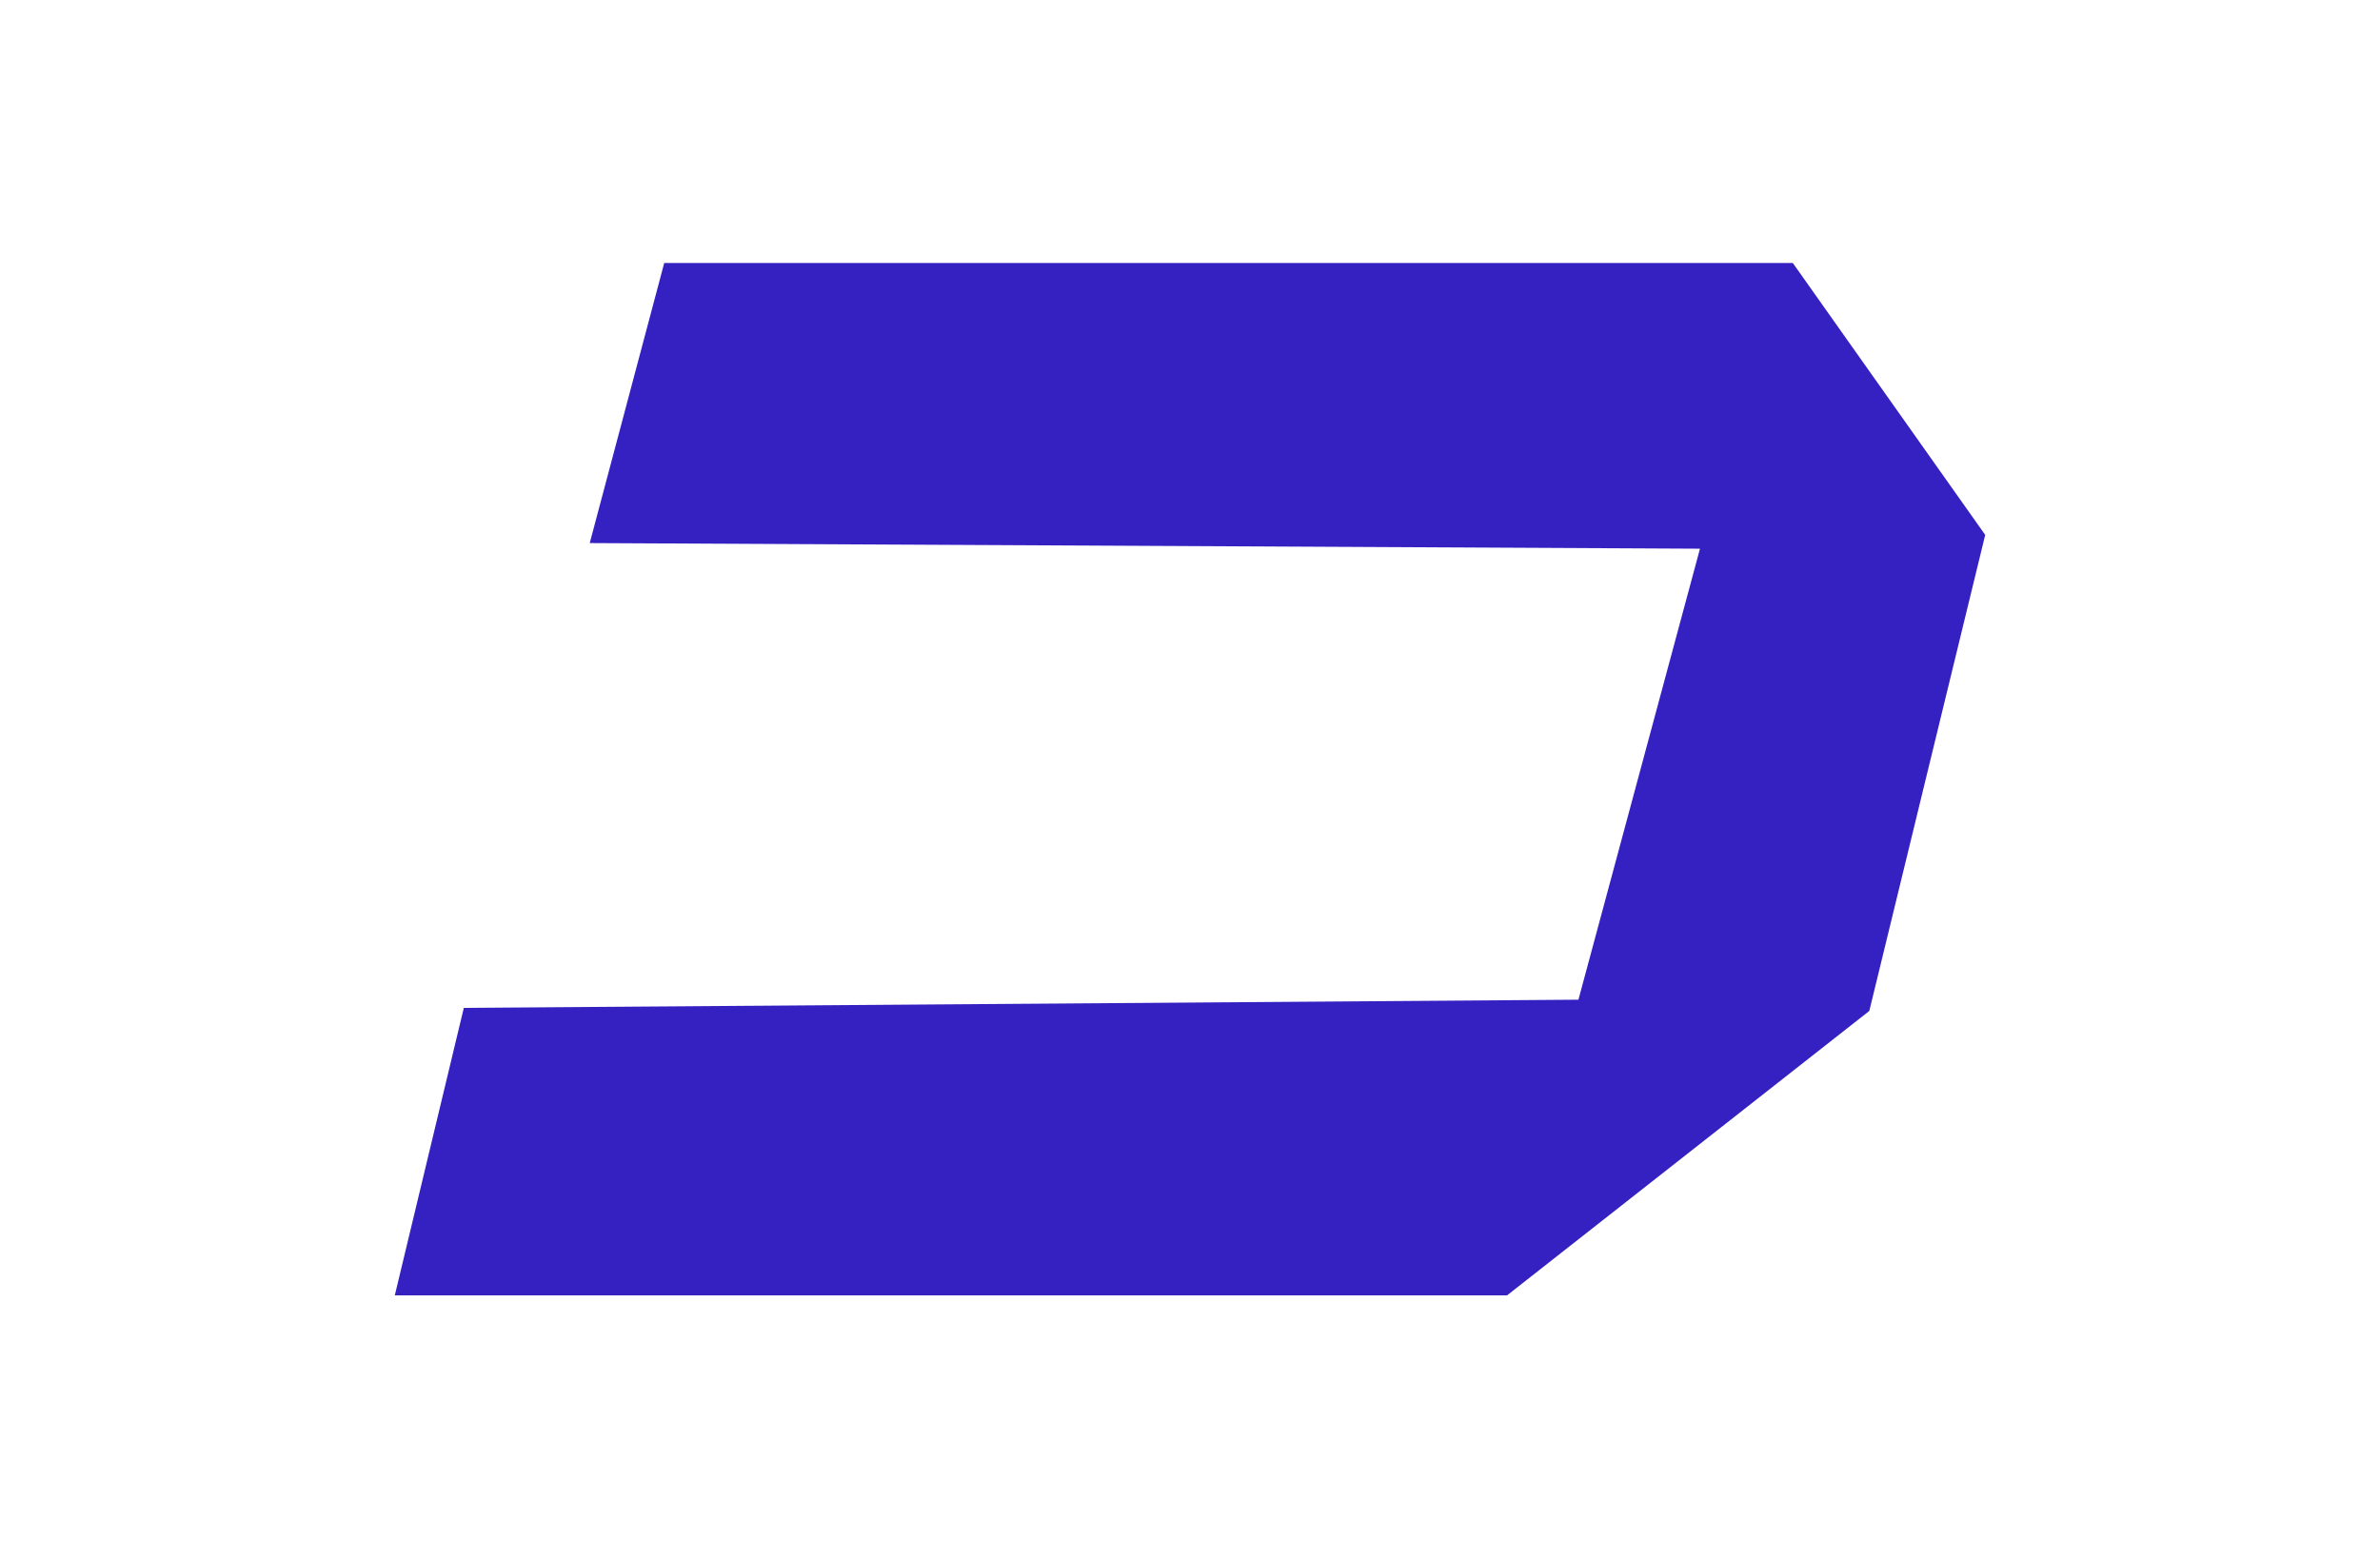 <?xml version="1.0" encoding="utf-8"?>
<!-- Generator: Adobe Illustrator 28.2.0, SVG Export Plug-In . SVG Version: 6.00 Build 0)  -->
<svg version="1.1" id="Layer_1" xmlns="http://www.w3.org/2000/svg" xmlns:xlink="http://www.w3.org/1999/xlink" x="0px" y="0px"
	 viewBox="0 0 1310 858" style="enable-background:new 0 0 1310 858;" xml:space="preserve">
<style type="text/css">
	.st0{fill:#3521C1;}
</style>
<polygon class="st0" points="365.6,144.8 986.8,144.8 1092.7,294.5 1028.9,556.6 829.5,713.2 217.3,713.2 255.3,554.9 868.8,550.4 
	935.7,302.1 324.6,299 "/>
</svg>
